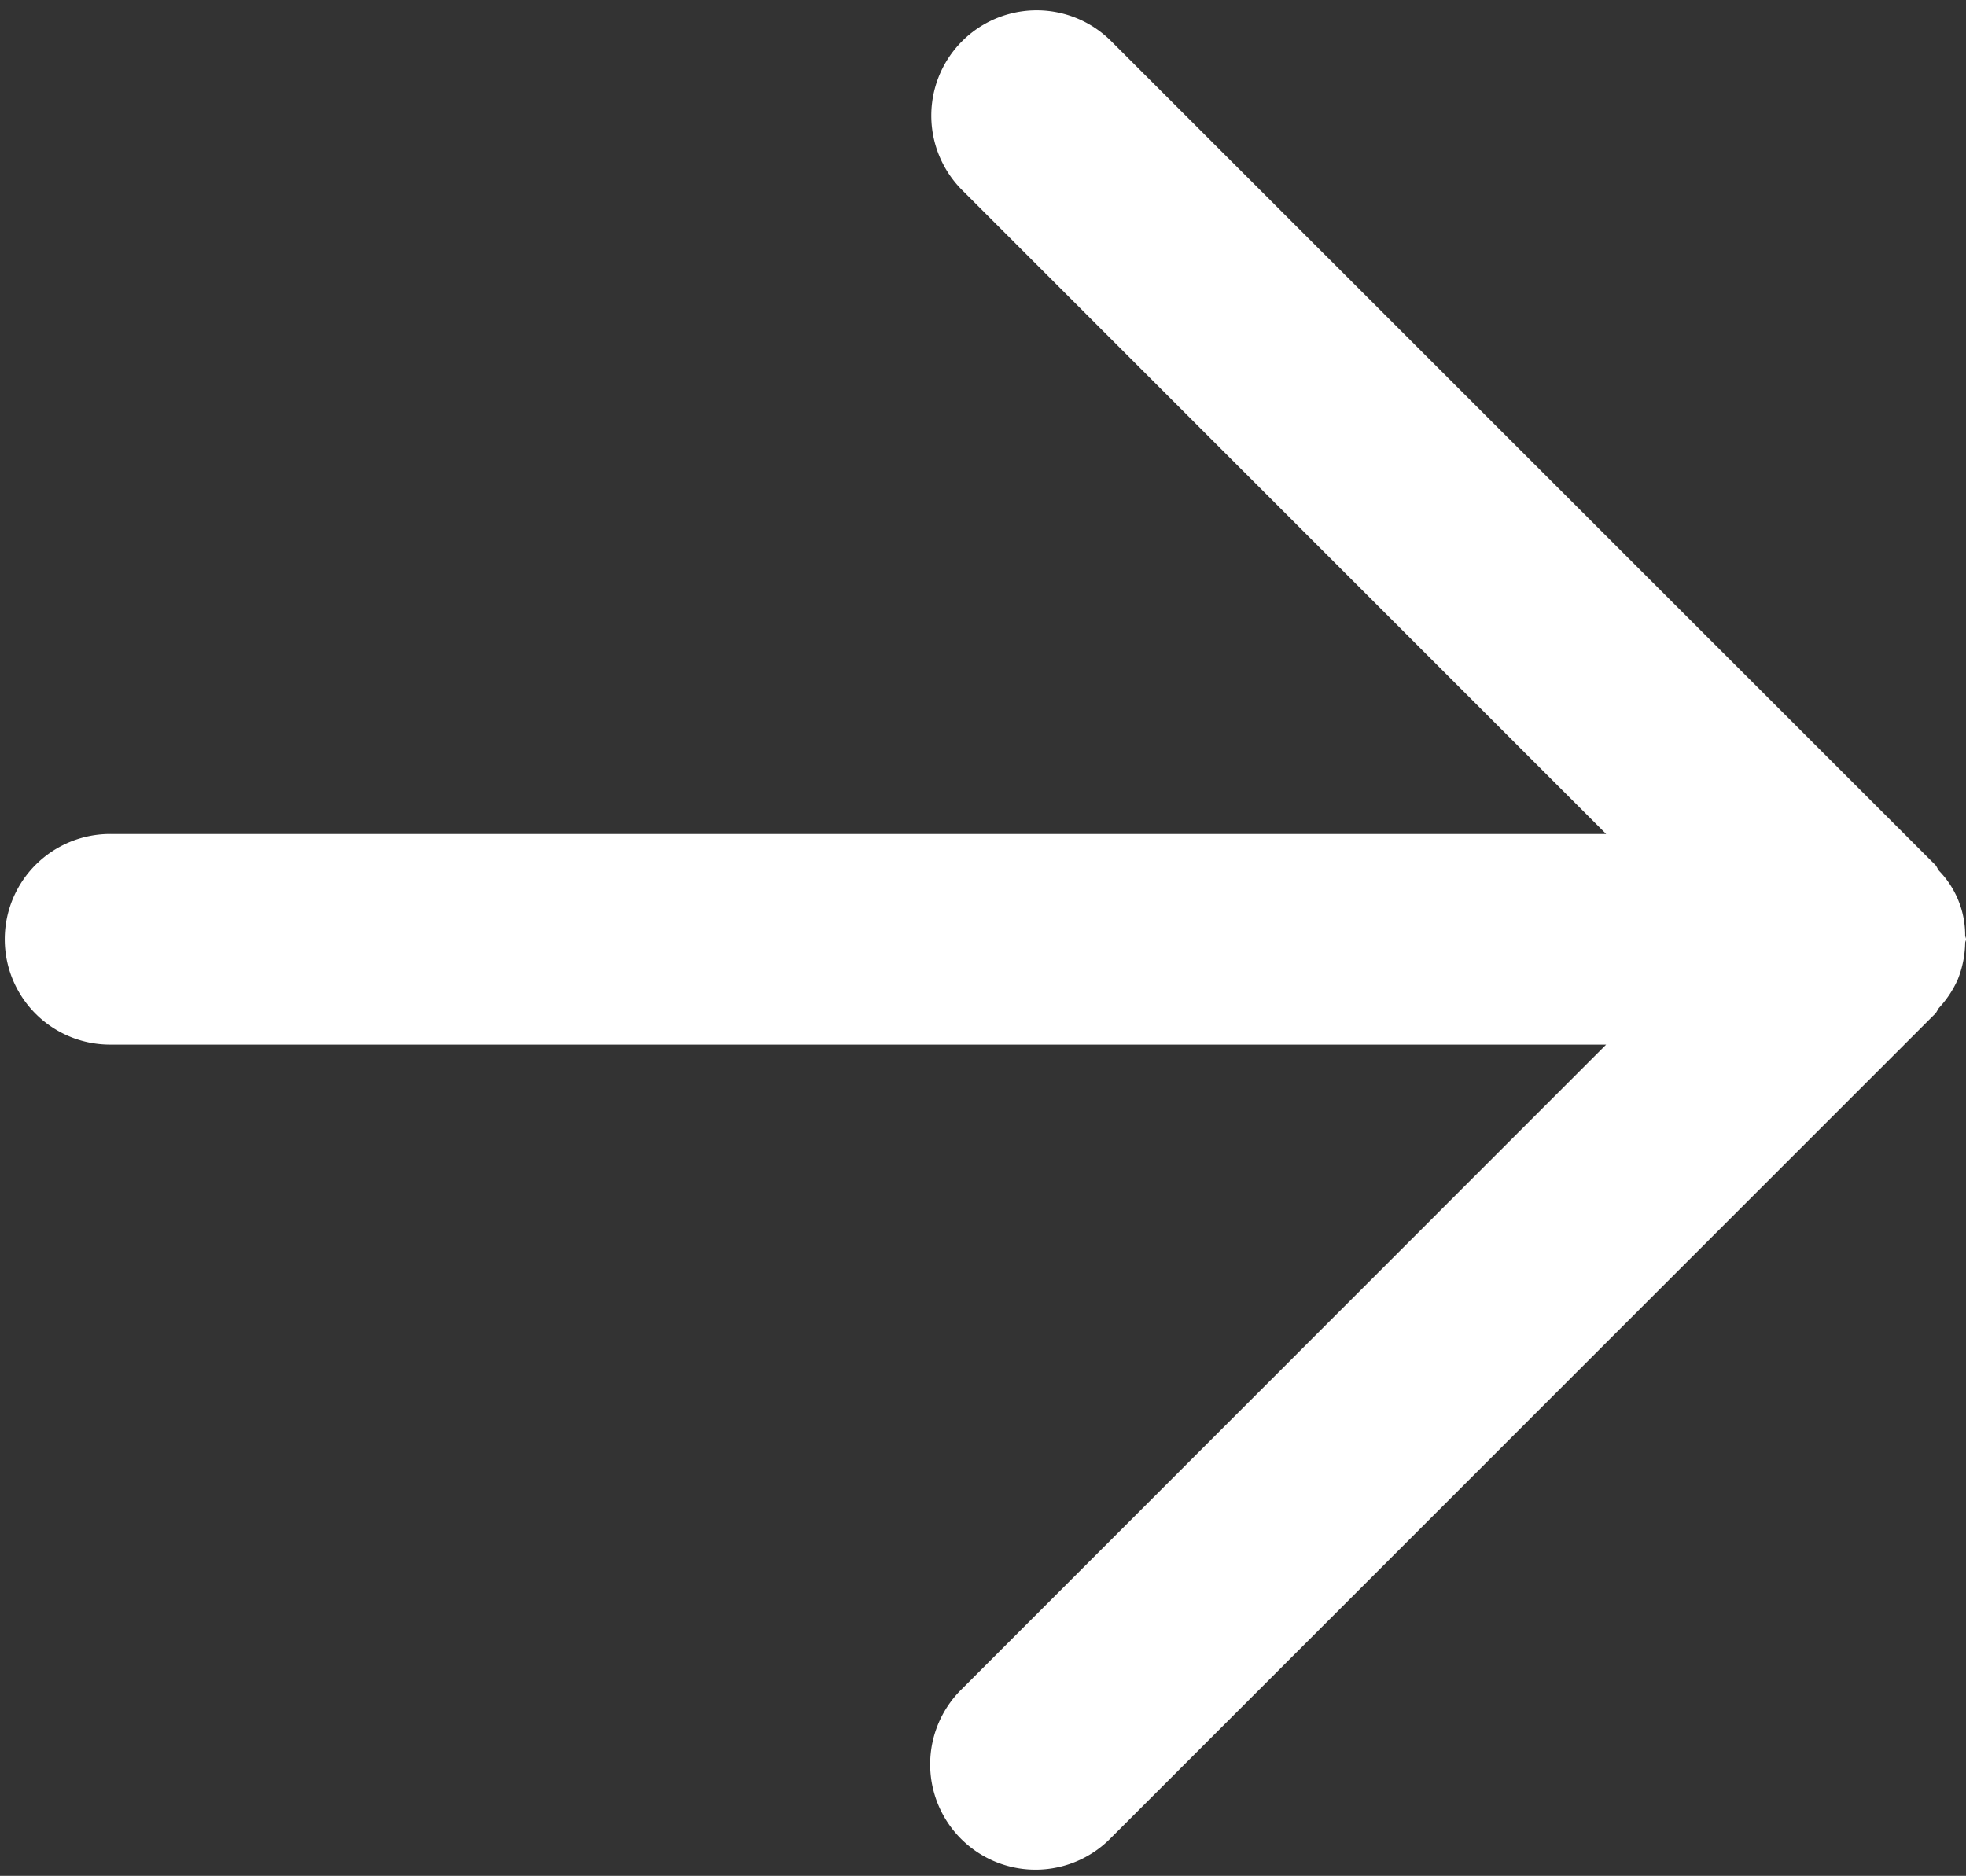 <?xml version="1.0" encoding="UTF-8" standalone="no"?><svg xmlns="http://www.w3.org/2000/svg" xmlns:xlink="http://www.w3.org/1999/xlink" data-name="Layer 1" fill="#000000" height="1011.4" preserveAspectRatio="xMidYMid meet" version="1" viewBox="8.1 7.2 1059.8 1011.4" width="1059.8" zoomAndPan="magnify"><rect x="8.1" y="7.2" width="1059.8" height="1011.4" fill="#333333" stroke="none"/><g id="change1_1"><path d="M1063.45,535.33a55.57,55.57,0,0,0,4-19.64c0-.71.46-1.36.46-2.07s-.39-1.28-.46-2a49.9,49.9,0,0,0-14-34.83c-.89-1-1.21-2.35-2.14-3.31L606.79,29.08a56.8,56.8,0,0,0-80.33,80.32L873.92,456.86H68.2a56.78,56.78,0,1,0,0,113.55H873.92L526.46,918a56.8,56.8,0,1,0,80.33,80.32L1051.26,553.8c.93-.89,1.25-2.21,2.14-3.24A56.49,56.49,0,0,0,1063.45,535.33Z" data-name="Path 98" fill="#ffffff"/></g></svg>